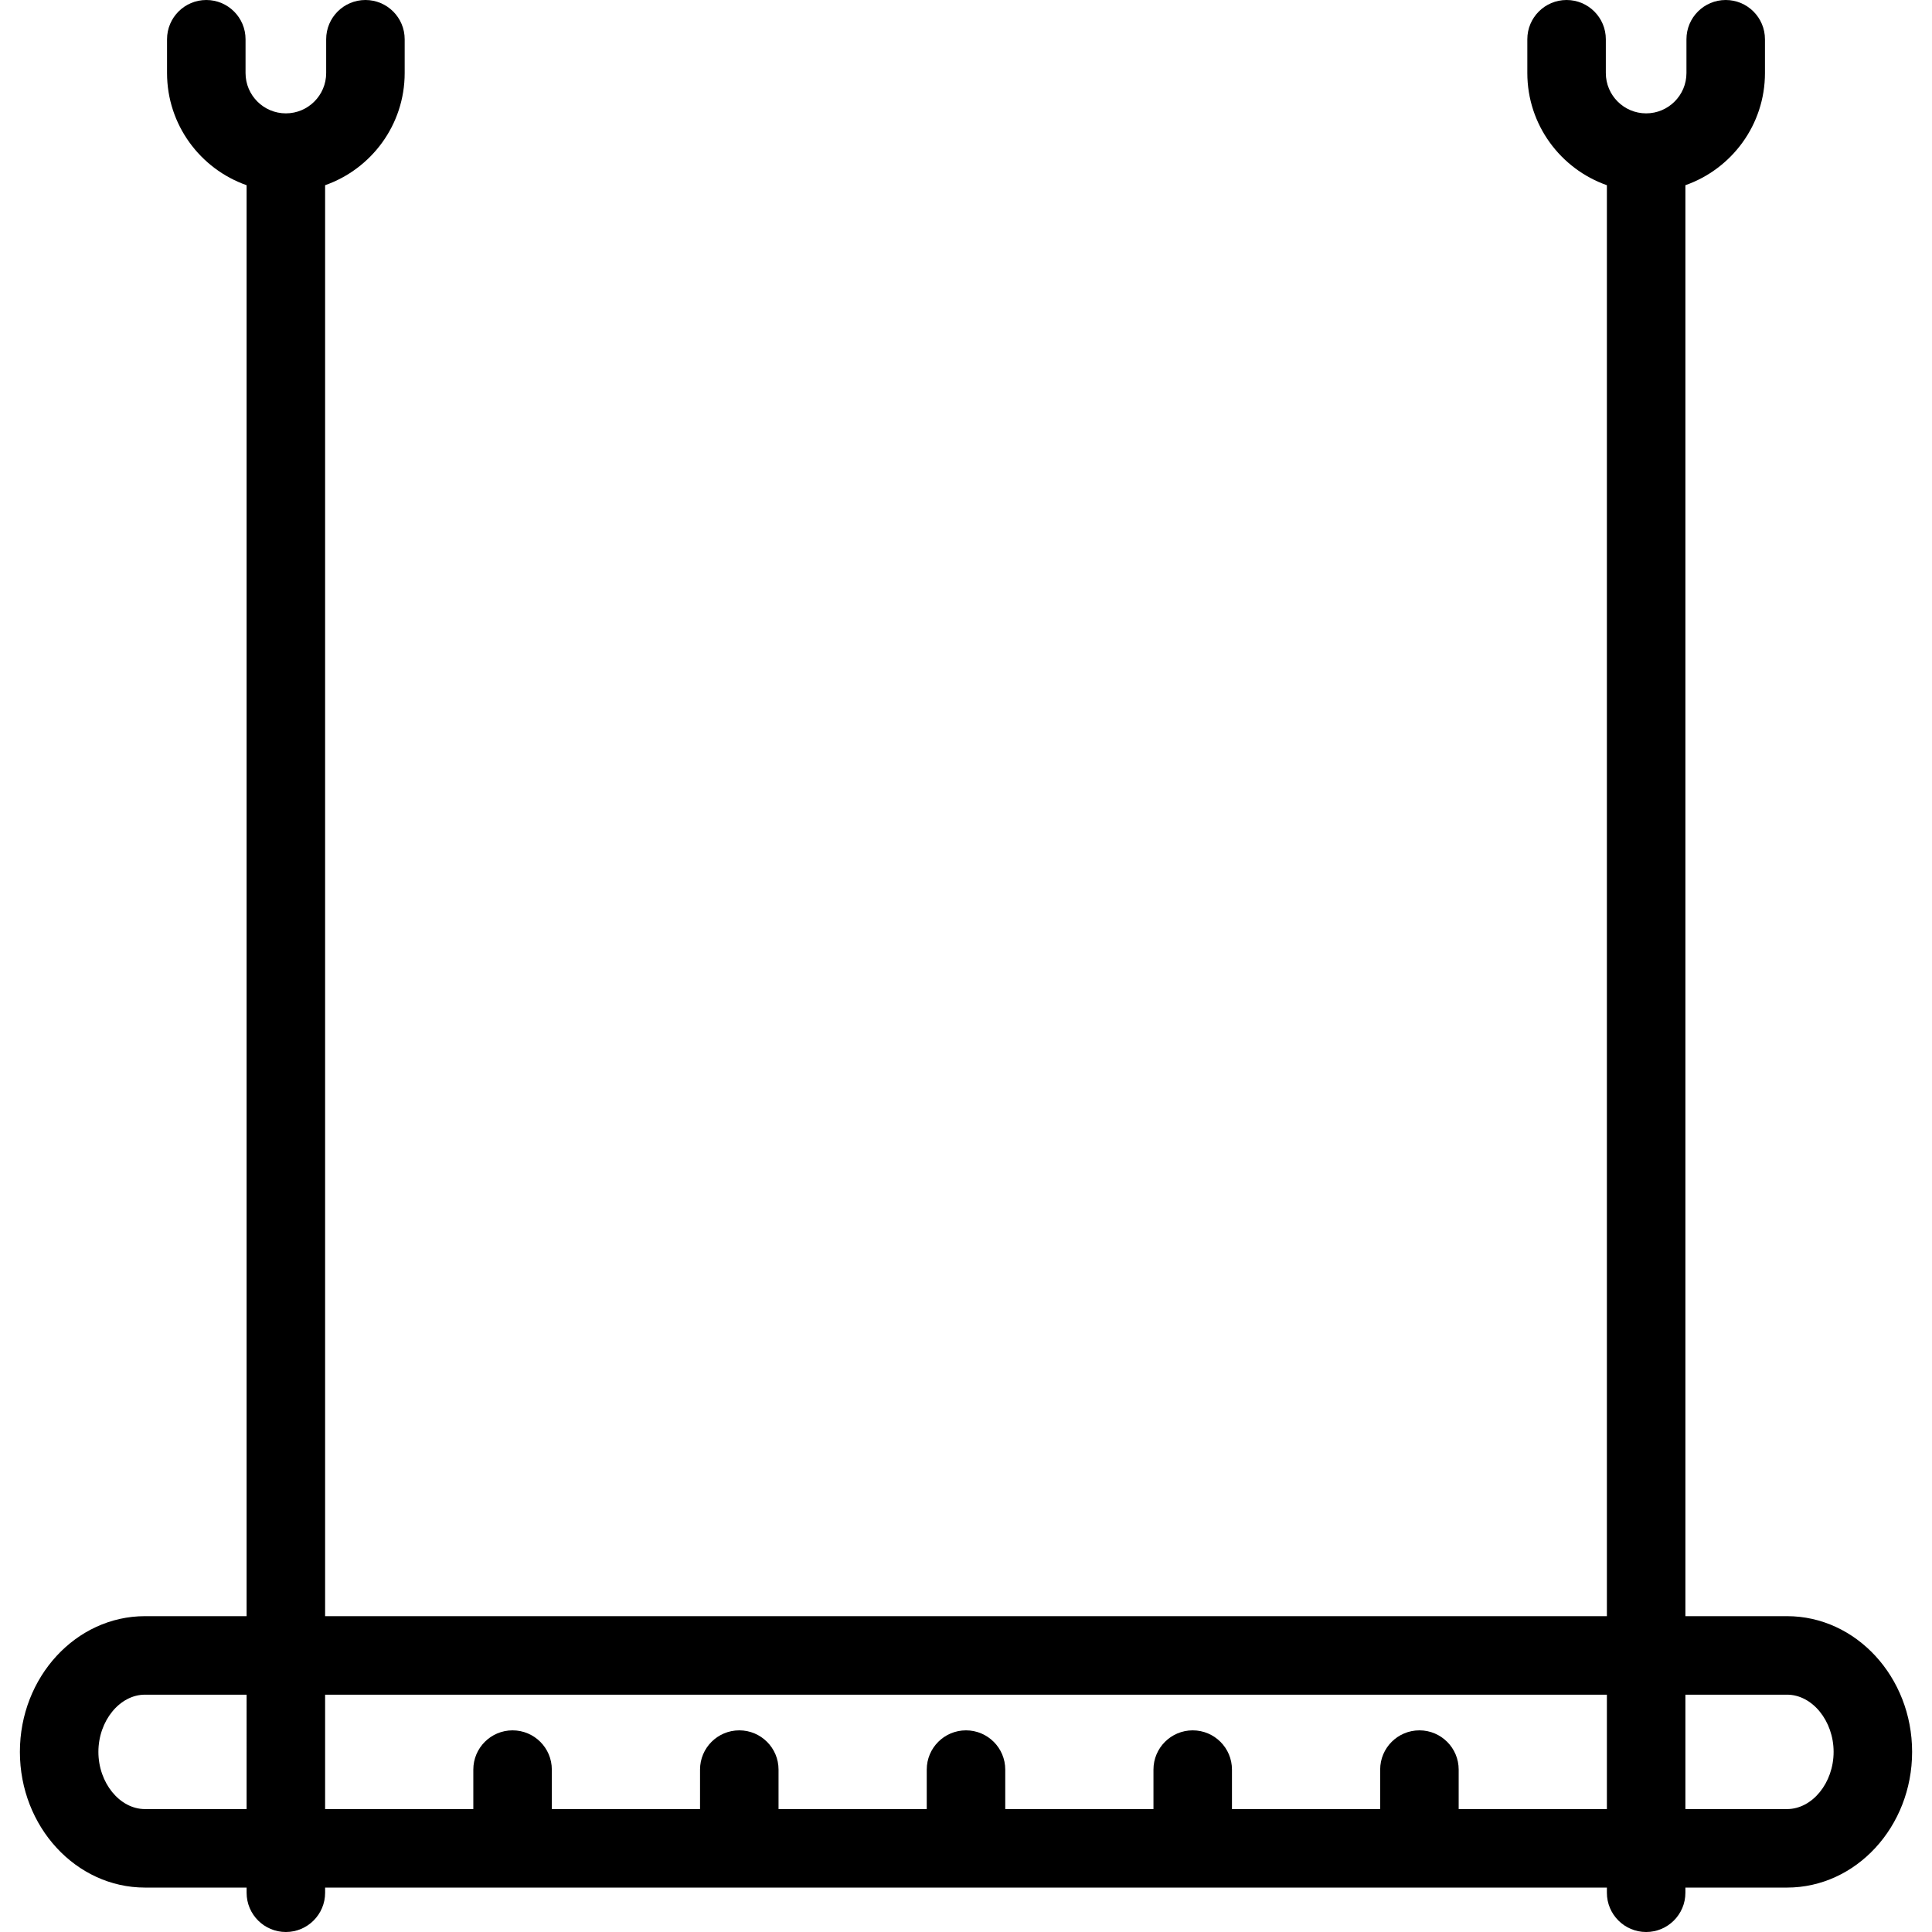 <?xml version="1.0" encoding="iso-8859-1"?>
<!-- Uploaded to: SVG Repo, www.svgrepo.com, Generator: SVG Repo Mixer Tools -->
<svg fill="#000000" height="800px" width="800px" version="1.1" id="Capa_1" xmlns="http://www.w3.org/2000/svg" xmlns:xlink="http://www.w3.org/1999/xlink" 
	 viewBox="0 0 442.986 442.986" xml:space="preserve">
<path id="XMLID_416_" d="M409.748,370.569h-23.306V42.465c10.613-3.725,18.244-13.846,18.244-25.716V9c0-4.971-4.029-9-9-9
	s-9,4.029-9,9v7.749c0,5.097-4.146,9.243-9.244,9.243c-5.097,0-9.243-4.146-9.243-9.243V9c0-4.971-4.029-9-9-9s-9,4.029-9,9v7.749
	c0,11.87,7.63,21.99,18.243,25.716v328.104H74.544V42.465c10.613-3.725,18.244-13.846,18.244-25.716V9c0-4.971-4.029-9-9-9
	s-9,4.029-9,9v7.749c0,5.097-4.146,9.243-9.244,9.243c-5.097,0-9.243-4.146-9.243-9.243V9c0-4.971-4.029-9-9-9s-9,4.029-9,9v7.749
	c0,11.869,7.63,21.989,18.243,25.716v328.104H33.239c-15.813,0-28.678,13.959-28.678,31.116c0,17.156,12.865,31.114,28.678,31.114
	h23.305v1.187c0,4.971,4.029,9,9,9s9-4.029,9-9V432.8h293.898v1.187c0,4.971,4.029,9,9,9s9-4.029,9-9V432.8h23.306
	c15.813,0,28.678-13.959,28.678-31.116C438.426,384.527,425.562,370.569,409.748,370.569z M56.544,414.8H33.239
	c-5.788,0-10.678-6.007-10.678-13.116c0-7.108,4.89-13.114,10.678-13.114h23.305V414.8z M368.442,414.8h-33.983v-9.051
	c0-4.971-4.029-9-9-9s-9,4.029-9,9v9.051h-33.982v-9.051c0-4.971-4.029-9-9-9s-9,4.029-9,9v9.051h-33.983v-9.051c0-4.971-4.03-9-9-9
	c-4.971,0-9,4.029-9,9v9.051H178.51v-9.051c0-4.971-4.029-9-9-9s-9,4.029-9,9v9.051h-33.983v-9.051c0-4.971-4.029-9-9-9
	s-9,4.029-9,9v9.051H74.544v-26.23h293.898V414.8z M409.748,414.8h-23.306v-26.23h23.306c5.788,0,10.678,6.007,10.678,13.116
	C420.426,408.794,415.536,414.8,409.748,414.8z"/>
</svg>